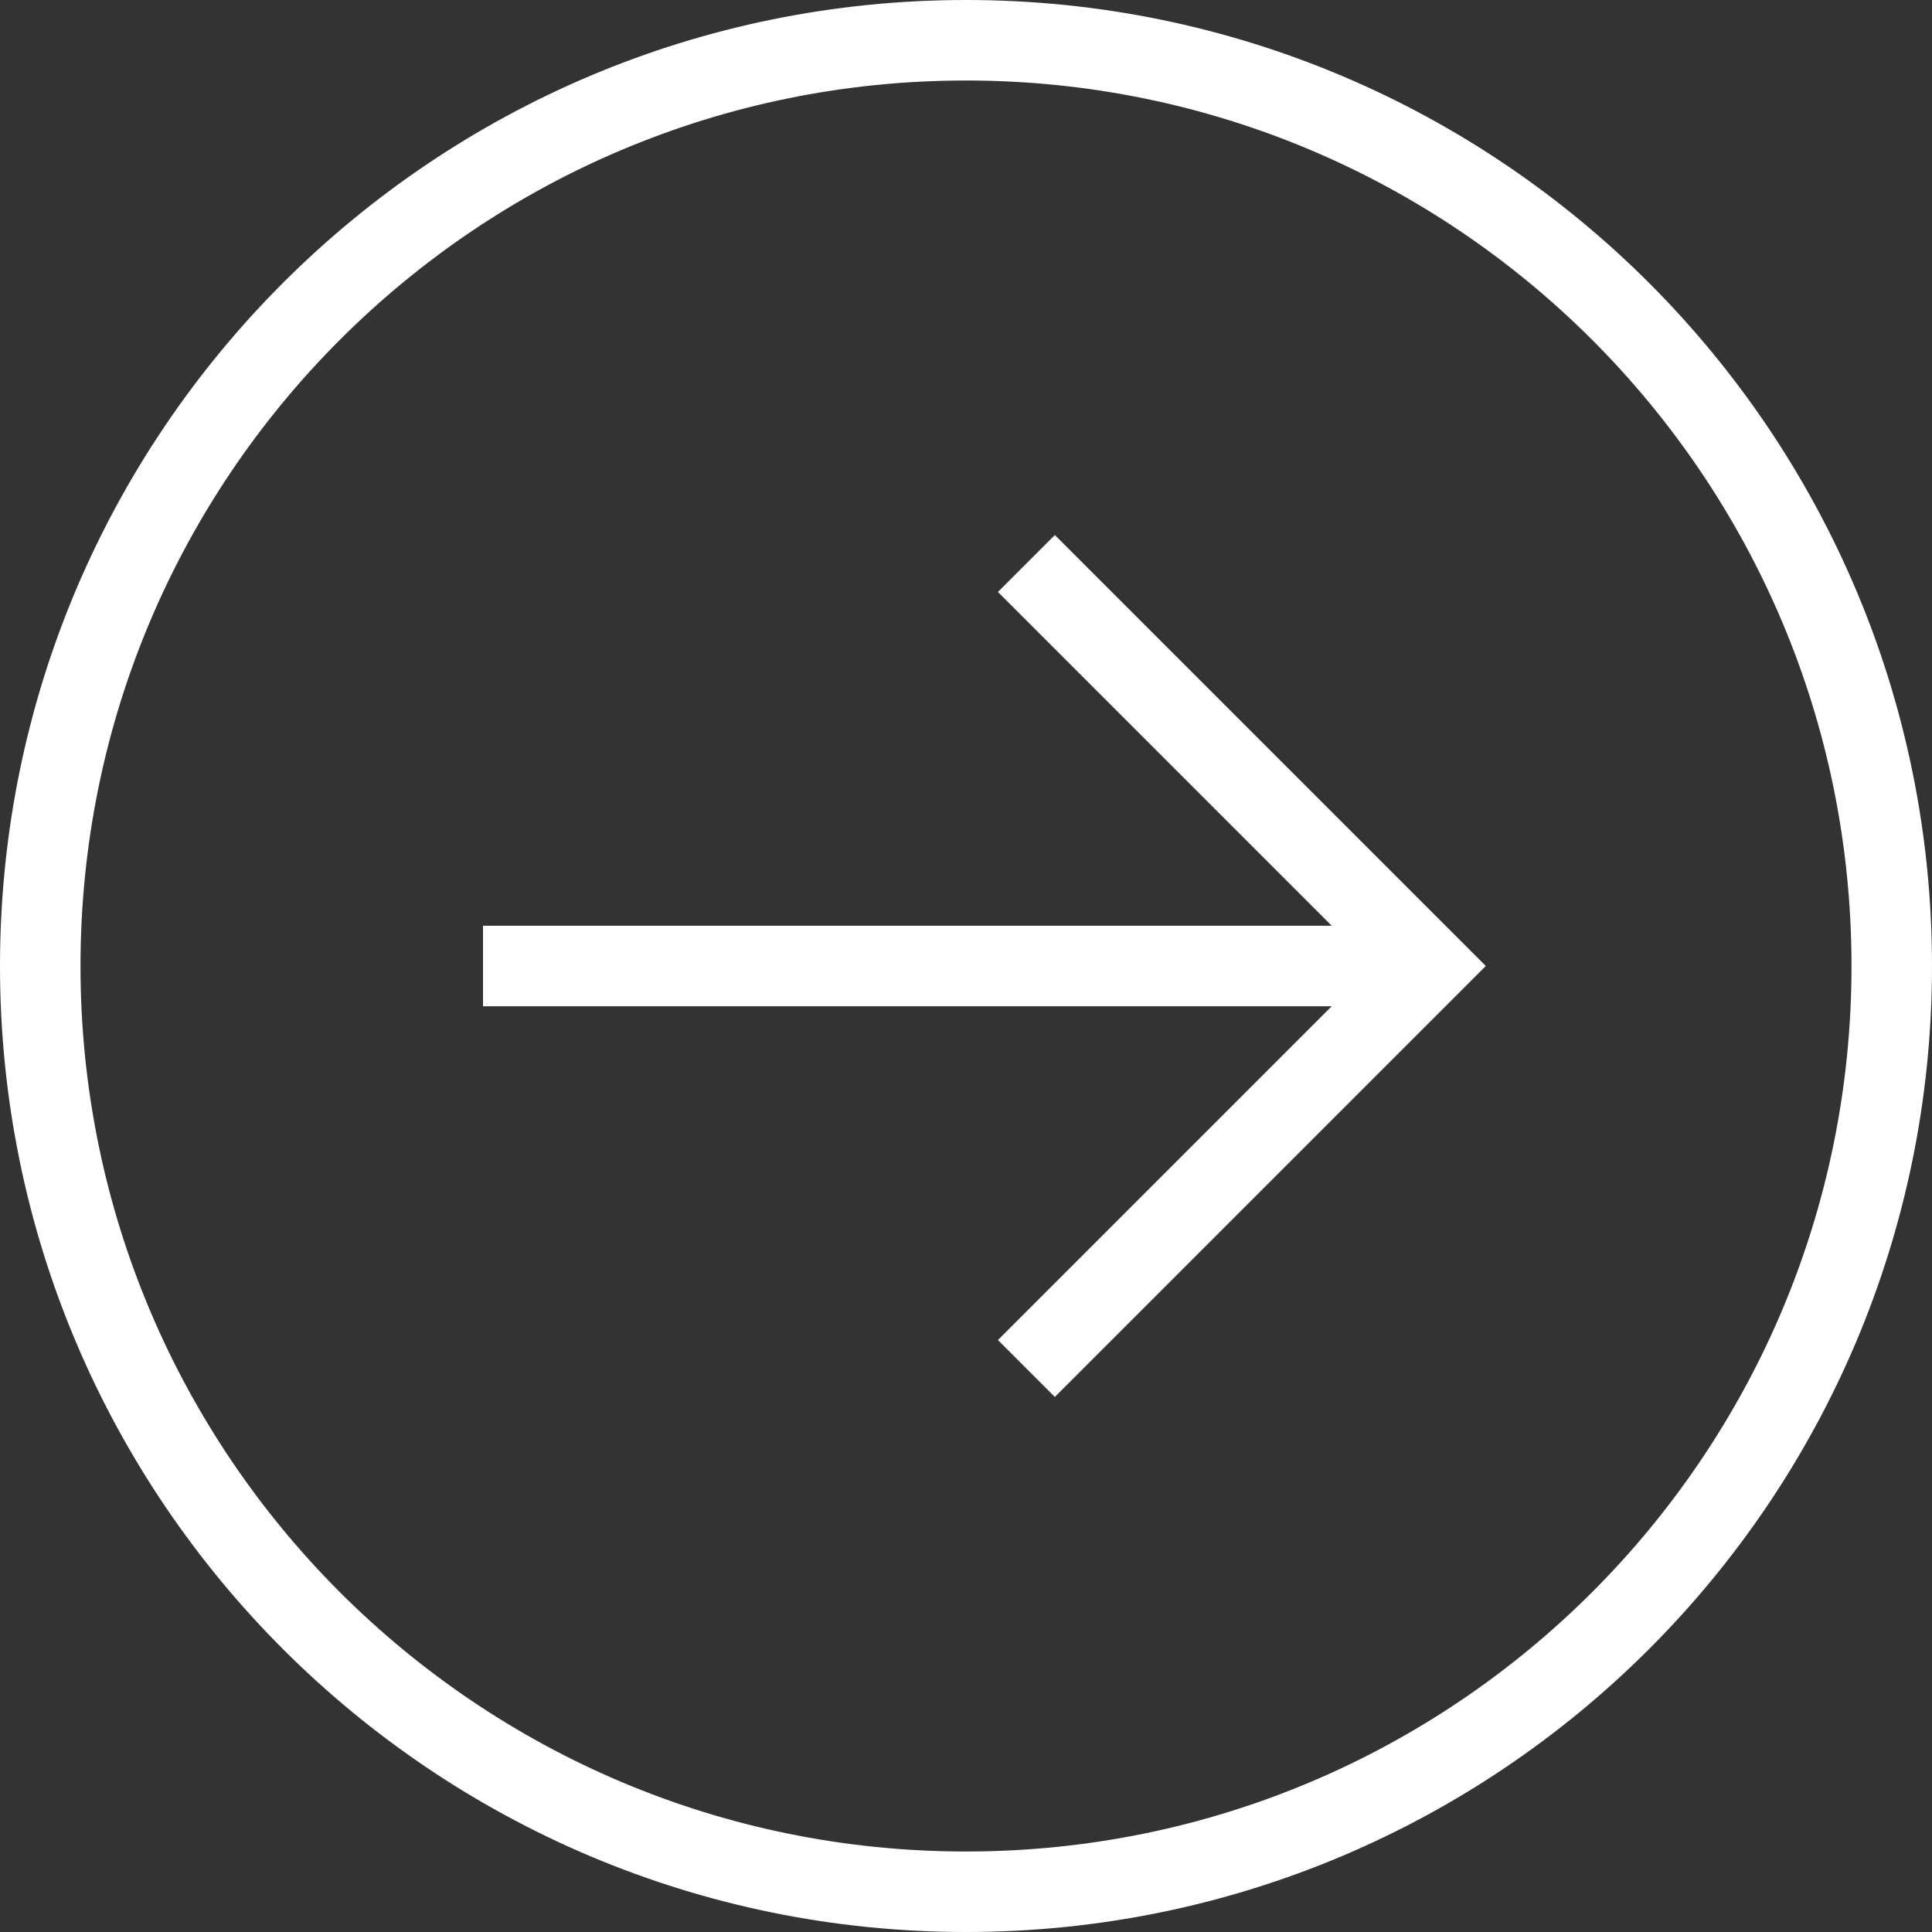 <svg version="1.1" xmlns="http://www.w3.org/2000/svg" xmlns:xlink="http://www.w3.org/1999/xlink" x="0px" y="0px" width="48px"
	 height="48px" viewBox="0 0 48 48" style="overflow:visible;enable-background:new 0 0 48 48;" xml:space="preserve">
<rect x="0" y="0" width="48" height="48" fill="#333333" stroke="none"/>
<style type="text/css">
	.st0{fill:none;stroke:#FFFFFF;stroke-width:2;}
	.st1{fill:none;stroke:#FFFFFF;stroke-width:2;stroke-linecap:square;}
</style>
<defs>
</defs>
<path class="st0" d="M1,24L1,24C1,11.297,11.297,1,24,1l0,0c12.703,0,23,10.297,23,23l0,0c0,12.703-10.297,23-23,23l0,0
	C11.297,47,1,36.703,1,24z"/>
<path class="st1" d="M13,24h21"/>
<path class="st0" d="M25.5,14l10,10l-10,10"/>
</svg>
